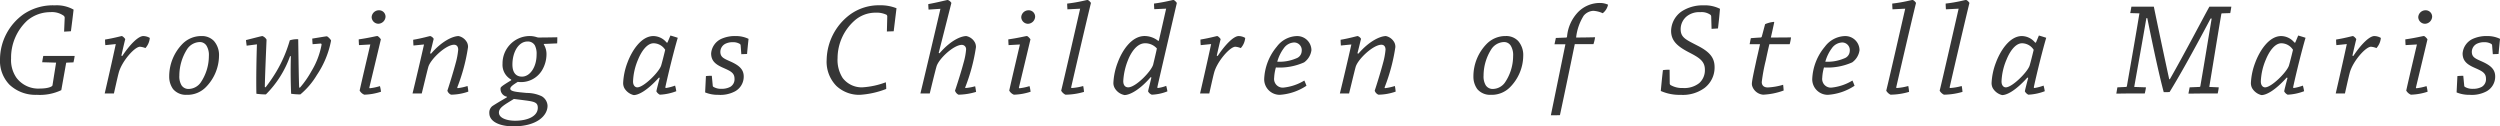 <?xml version="1.0" encoding="UTF-8"?>
<svg xmlns="http://www.w3.org/2000/svg" width="336.96" height="17.028" viewBox="0 0 336.96 17.028">
  <path d="M10.908-4.194a7.286,7.286,0,0,0,.162-.864H6.84c-.054.27-.108.558-.144.846l1.872.054L8.082-1.1c-.018.18-.63.432-1.638.432A3.682,3.682,0,0,1,3.222-2.124a4.175,4.175,0,0,1-.72-2.61A6.8,6.8,0,0,1,4.7-9.846a4.829,4.829,0,0,1,3.1-1.116,2.725,2.725,0,0,1,1.8.486.376.376,0,0,1,.126.324L9.648-8.334l.918-.054c.126-.972.252-1.944.36-2.916a4.607,4.607,0,0,0-2.52-.576,7.064,7.064,0,0,0-4.212,1.188A7.519,7.519,0,0,0,1.008-4.608,4.62,4.62,0,0,0,2.3-1.17,5.108,5.108,0,0,0,5.976.18,6.694,6.694,0,0,0,9.27-.45l.648-3.636c0-.054.054-.072.09-.072ZM16.614-6.66C16.182-4.626,15.462-1.476,15.12,0h1.242c.162-.72.5-2.25.648-2.79.4-1.53,2.142-3.51,2.862-3.51a2.459,2.459,0,0,1,.738.18A2.361,2.361,0,0,0,21.2-7.488a1.773,1.773,0,0,0-.882-.252c-.648,0-1.764,1.08-2.826,2.682l-.126-.036c.234-1.044.4-1.746.522-2.232-.09-.162-.36-.414-.468-.414-.09,0-1.1.288-2.25.468a5.444,5.444,0,0,0,.036.756ZM30.528-5.076a2.876,2.876,0,0,0-.684-2A2.212,2.212,0,0,0,28.17-7.74a3.552,3.552,0,0,0-2.52,1.008A6.268,6.268,0,0,0,23.814-2.25a2.827,2.827,0,0,0,.522,1.656A2.248,2.248,0,0,0,26.154.18,3.471,3.471,0,0,0,28.71-.81,6.1,6.1,0,0,0,30.528-5.076ZM26.46-.612a1.1,1.1,0,0,1-.99-.5,2.309,2.309,0,0,1-.288-1.3A6.622,6.622,0,0,1,26.208-5.94a2.109,2.109,0,0,1,1.674-.99,1.053,1.053,0,0,1,.99.54,2.428,2.428,0,0,1,.288,1.35,6.365,6.365,0,0,1-1.116,3.582A2.041,2.041,0,0,1,26.46-.612Zm13.752-4.41c-.054,2-.018,3.87.036,5.058a8.693,8.693,0,0,0,1.242.09A10.243,10.243,0,0,0,43.722-2.5,12.393,12.393,0,0,0,45.63-7.128c-.018-.126-.45-.576-.576-.576-.144,0-1.152.18-1.962.306.018.252.018.5.054.756l1.08-.09c.108,0,.126.108.126.144a10.475,10.475,0,0,1-1.368,3.582A12.783,12.783,0,0,1,41.472-.828c-.054.072-.144.054-.144-.036-.054-1.17-.09-4.356-.126-6.444a3.029,3.029,0,0,0-1.134.144,17.769,17.769,0,0,1-1.8,4.194A20.873,20.873,0,0,1,36.846-.882c-.072.09-.144.036-.144-.036.018-1.224.144-4.212.234-6.336a1.061,1.061,0,0,0-.558-.486c-.144,0-1.116.27-2.214.54.018.234.054.486.09.756l1.386-.18c-.054,1.35-.126,4.842-.072,6.66a9.326,9.326,0,0,0,1.278.09A13.8,13.8,0,0,0,40.1-5.022Zm11.9-6.192A.979.979,0,0,0,51.1-10.3a.918.918,0,0,0,.918.9,1,1,0,0,0,.954-.936A.863.863,0,0,0,52.11-11.214ZM50.922-6.606c-.468,2.016-1.044,4.428-1.44,6.21a1.261,1.261,0,0,0,.63.558,7.9,7.9,0,0,0,2.25-.4,5.1,5.1,0,0,0-.144-.756,7.3,7.3,0,0,1-1.35.288c-.072,0-.09-.054-.072-.126.216-.9,1.134-4.7,1.548-6.462-.09-.162-.378-.45-.486-.45-.144,0-1.1.252-2.5.45,0,.252.018.5.036.774Zm7.236,0C57.708-4.59,57.006-1.62,56.61,0h1.242c.18-.72.7-2.9.882-3.564.288-1.044,2.358-3.006,3.474-3.006.4,0,.558.306.558.666a9.751,9.751,0,0,1-.342,1.818c-.234.9-.81,2.79-1.116,3.708a.875.875,0,0,0,.5.54,7.248,7.248,0,0,0,2.322-.414,5.462,5.462,0,0,0-.108-.756,7.006,7.006,0,0,1-1.3.288c-.072,0-.09-.054-.072-.126a24.67,24.67,0,0,0,1.44-5.4,1.31,1.31,0,0,0-.108-.576,1.689,1.689,0,0,0-1.17-.918c-.81.018-2.268.7-3.708,2.376l-.126-.054c.2-.738.36-1.458.486-1.944A.814.814,0,0,0,59-7.74c-.126,0-1.116.306-2.3.5,0,.252.018.5.036.774ZM68.742-4.014a2.262,2.262,0,0,0,1.17,2.142v.09c-1.368.828-1.44.936-1.44,1.116a1.051,1.051,0,0,0,.864,1.1l-.018.09c-.99.576-1.332.774-1.944,1.17a1.115,1.115,0,0,0-.414.954c0,1.116,1.35,1.782,3.24,1.782,3.222,0,4.608-1.476,4.608-2.772A1.572,1.572,0,0,0,74.034.378,4.708,4.708,0,0,0,72-.072c-1.3-.126-2.214-.18-2.214-.576,0-.27.414-.54,1.008-.918A3.3,3.3,0,0,0,74-3.024a4.234,4.234,0,0,0,.666-2.25,2.456,2.456,0,0,0-.36-1.332v-.072c.594-.018,1.206-.054,1.8-.072.018-.27.018-.576.018-.828-.468.018-2.178.036-2.484.036a.938.938,0,0,1-.252-.036,3.065,3.065,0,0,0-1.134-.162A3.682,3.682,0,0,0,68.742-4.014Zm1.332.108c0-1.674.828-3.1,2.034-3.1a1.077,1.077,0,0,1,.99.522,2.469,2.469,0,0,1,.234,1.242c0,1.728-.918,2.97-1.962,2.97C70.56-2.268,70.074-2.808,70.074-3.906Zm3.42,5.832c0,1.134-1.35,1.746-3.06,1.746-.99,0-2.178-.306-2.178-1.1,0-.666.738-1.044,2.016-1.836.414.054.99.126,1.566.2C73.08,1.1,73.494,1.224,73.494,1.926ZM89.928-2.106c-.2.774-.4,1.512-.45,1.818a1.057,1.057,0,0,0,.468.45A7.084,7.084,0,0,0,92.16-.306,5.668,5.668,0,0,0,92-1.062a6.445,6.445,0,0,1-1.224.324.1.1,0,0,1-.09-.108c.4-1.872,1.188-5.04,1.674-6.66-.324-.108-.666-.216-.99-.306l-.4.954h-.108a2.35,2.35,0,0,0-1.782-.882c-1.71,0-2.97,2.124-3.51,3.6A8.778,8.778,0,0,0,85-1.44a1.468,1.468,0,0,0,.162.72,2.015,2.015,0,0,0,1.26.936c.594,0,1.746-.522,3.4-2.358ZM89.1-6.768a1.883,1.883,0,0,1,1.566.882c-.126.54-.45,1.836-.558,2.16-.342.918-2.358,2.9-3.2,2.9-.306,0-.576-.27-.576-.792a8.217,8.217,0,0,1,.684-2.97C87.426-5.6,88.182-6.768,89.1-6.768Zm11.826,1.476c.252-.018.558-.018.774-.036.054-.648.126-1.35.2-2.034a3.881,3.881,0,0,0-1.71-.378,4.444,4.444,0,0,0-1.962.378A2.359,2.359,0,0,0,96.858-5.4c0,1.152.792,1.584,1.836,2.034.792.36,1.314.612,1.314,1.368A1.182,1.182,0,0,1,99.45-.9a2.415,2.415,0,0,1-1.188.27,2,2,0,0,1-1.08-.252.207.207,0,0,1-.108-.2l-.126-1.3a5.833,5.833,0,0,0-.792.036c-.036.72-.072,1.476-.108,2.2A4.409,4.409,0,0,0,97.794.18a4.219,4.219,0,0,0,2.214-.432,2.256,2.256,0,0,0,1.242-2.034c0-1.026-.7-1.548-1.89-2.07-.81-.36-1.26-.558-1.26-1.26a1.235,1.235,0,0,1,.666-1.08,2.2,2.2,0,0,1,1.026-.216,1.728,1.728,0,0,1,.936.234.257.257,0,0,1,.108.216Zm19.62-3.06c.306-.018.63-.018.918-.036.126-1.026.252-2.07.378-3.1a5.753,5.753,0,0,0-2.25-.4,6.6,6.6,0,0,0-4.05,1.278,7.783,7.783,0,0,0-3.114,6.066,4.654,4.654,0,0,0,1.314,3.528A4.484,4.484,0,0,0,116.91.18a11.732,11.732,0,0,0,3.546-.792,7.116,7.116,0,0,0-.054-.9,10.753,10.753,0,0,1-3.168.684,3.216,3.216,0,0,1-2.646-1.26A4.481,4.481,0,0,1,113.9-4.77a6.791,6.791,0,0,1,2.25-5.022,4.252,4.252,0,0,1,2.88-1.1,3.072,3.072,0,0,1,1.476.288.326.326,0,0,1,.09.252Zm7.218-3.06c-.54,2.34-2.3,9.774-2.7,11.412h1.26c.162-.684.7-2.9.9-3.6.27-1.044,2.322-2.952,3.42-2.952a.577.577,0,0,1,.576.648,8.891,8.891,0,0,1-.342,1.782c-.252.972-.828,2.808-1.152,3.744a.954.954,0,0,0,.468.54,8.645,8.645,0,0,0,2.376-.378c-.036-.252-.072-.5-.126-.756a6.876,6.876,0,0,1-1.26.234c-.072,0-.108-.054-.072-.108a24.67,24.67,0,0,0,1.44-5.4,1.4,1.4,0,0,0-.108-.558,1.694,1.694,0,0,0-1.206-.936c-.648.018-1.98.468-3.6,2.322l-.108-.054c.432-1.692,1.44-5.652,1.71-6.732a.949.949,0,0,0-.486-.4c-.126,0-1.332.324-2.628.558,0,.234.018.486.036.738Zm11.9.2a.979.979,0,0,0-1.008.918.918.918,0,0,0,.918.9,1,1,0,0,0,.954-.936A.863.863,0,0,0,139.662-11.214Zm-1.188,4.608c-.468,2.016-1.044,4.428-1.44,6.21a1.261,1.261,0,0,0,.63.558,7.9,7.9,0,0,0,2.25-.4,5.1,5.1,0,0,0-.144-.756,7.3,7.3,0,0,1-1.35.288c-.072,0-.09-.054-.072-.126.216-.9,1.134-4.7,1.548-6.462-.09-.162-.378-.45-.486-.45-.144,0-1.1.252-2.5.45,0,.252.018.5.036.774Zm8.118-4.824c-.54,2.358-2.106,9.234-2.556,11.052a1.366,1.366,0,0,0,.576.54,9.282,9.282,0,0,0,2.5-.378,5.976,5.976,0,0,0-.108-.792,7.433,7.433,0,0,1-1.548.27c-.072,0-.072-.054-.072-.108.432-1.89,1.854-8.028,2.664-11.358-.108-.18-.342-.4-.468-.4-.162,0-1.152.306-2.736.486,0,.252.018.5.036.774ZM156.2-2.16c-.216.918-.4,1.584-.45,1.872a.952.952,0,0,0,.5.45,6.243,6.243,0,0,0,2.106-.45,6.079,6.079,0,0,0-.162-.738,4.815,4.815,0,0,1-1.116.288A.09.09,0,0,1,157-.846c.288-1.332,2.322-10.026,2.628-11.358-.126-.18-.342-.4-.468-.4s-1.116.288-2.61.486c0,.234.018.486.036.756l1.6-.072c-.306,1.35-.684,3.042-.99,4.338h-.09a2.947,2.947,0,0,0-1.818-.648c-1.8,0-3.06,2.034-3.618,3.546a8.734,8.734,0,0,0-.594,2.754,1.381,1.381,0,0,0,.18.72,1.938,1.938,0,0,0,1.332.936c.792-.018,2.16-.828,3.51-2.412ZM153.072-.828c-.342,0-.666-.216-.666-.846a8.768,8.768,0,0,1,.63-2.808c.45-1.152,1.26-2.286,2.3-2.286a2.094,2.094,0,0,1,1.6.7c-.108.558-.4,1.746-.5,2.178C156.168-2.97,154.08-.828,153.072-.828ZM164.25-6.66c-.432,2.034-1.152,5.184-1.494,6.66H164c.162-.72.5-2.25.648-2.79.4-1.53,2.142-3.51,2.862-3.51a2.459,2.459,0,0,1,.738.18,2.361,2.361,0,0,0,.594-1.368,1.773,1.773,0,0,0-.882-.252c-.648,0-1.764,1.08-2.826,2.682l-.126-.036c.234-1.044.4-1.746.522-2.232-.09-.162-.36-.414-.468-.414-.09,0-1.1.288-2.25.468a5.445,5.445,0,0,0,.036.756ZM171.4-1.944A2.094,2.094,0,0,0,173.5.18a7.361,7.361,0,0,0,3.6-1.224c-.09-.234-.18-.468-.288-.7a6.774,6.774,0,0,1-2.844.954,1.168,1.168,0,0,1-1.224-1.332,6.028,6.028,0,0,1,.234-1.386,8.11,8.11,0,0,0,3.8-.684,2.411,2.411,0,0,0,.99-1.638,1.918,1.918,0,0,0-1.962-1.908,3.494,3.494,0,0,0-2.7,1.422A7.243,7.243,0,0,0,171.4-1.944Zm4.05-4.932a1.031,1.031,0,0,1,1.008,1.152,1.084,1.084,0,0,1-.738.99,5.755,5.755,0,0,1-2.556.45,5.478,5.478,0,0,1,.882-1.818A1.789,1.789,0,0,1,175.446-6.876Zm7.7.27C182.7-4.59,182-1.62,181.6,0h1.242c.18-.72.7-2.9.882-3.564.288-1.044,2.358-3.006,3.474-3.006.4,0,.558.306.558.666a9.751,9.751,0,0,1-.342,1.818c-.234.9-.81,2.79-1.116,3.708a.875.875,0,0,0,.5.54,7.248,7.248,0,0,0,2.322-.414,5.462,5.462,0,0,0-.108-.756,7.006,7.006,0,0,1-1.3.288c-.072,0-.09-.054-.072-.126a24.67,24.67,0,0,0,1.44-5.4,1.31,1.31,0,0,0-.108-.576,1.689,1.689,0,0,0-1.17-.918c-.81.018-2.268.7-3.708,2.376l-.126-.054c.2-.738.36-1.458.486-1.944A.814.814,0,0,0,184-7.74c-.126,0-1.116.306-2.3.5,0,.252.018.5.036.774Zm23.166,1.53a2.876,2.876,0,0,0-.684-2,2.212,2.212,0,0,0-1.674-.666,3.552,3.552,0,0,0-2.52,1.008A6.268,6.268,0,0,0,199.6-2.25a2.827,2.827,0,0,0,.522,1.656,2.248,2.248,0,0,0,1.818.774A3.471,3.471,0,0,0,204.5-.81,6.1,6.1,0,0,0,206.316-5.076ZM202.248-.612a1.1,1.1,0,0,1-.99-.5,2.309,2.309,0,0,1-.288-1.3A6.622,6.622,0,0,1,202-5.94a2.109,2.109,0,0,1,1.674-.99,1.053,1.053,0,0,1,.99.54,2.428,2.428,0,0,1,.288,1.35,6.365,6.365,0,0,1-1.116,3.582A2.041,2.041,0,0,1,202.248-.612ZM216.684-12.2a4.107,4.107,0,0,0-2.97,1.224,5.43,5.43,0,0,0-1.494,3.312c-.018.09-.054.126-.108.126l-1.4.054c-.054.27-.126.576-.18.846H212c-.612,2.988-1.278,6.264-1.962,9.576.414,0,.828,0,1.224-.018.72-3.366,1.4-6.642,2-9.576h2.52A5.24,5.24,0,0,0,216-7.578c-.81.018-1.692.036-2.556.036a6.962,6.962,0,0,1,1.026-2.952,1.825,1.825,0,0,1,1.278-.648,3.454,3.454,0,0,1,1.278.324,1.935,1.935,0,0,0,.72-1.152A2.654,2.654,0,0,0,216.684-12.2ZM231.7-8.712c.288-.018.612-.036.864-.054q.162-1.323.27-2.646a4.556,4.556,0,0,0-2.214-.468,5.187,5.187,0,0,0-2.916.792,3.277,3.277,0,0,0-1.458,2.646c0,1.332.846,2.07,2.268,2.826,1.422.738,2.286,1.188,2.286,2.412a2.326,2.326,0,0,1-.756,1.8,3.236,3.236,0,0,1-2.2.666,3.091,3.091,0,0,1-1.674-.4.291.291,0,0,1-.108-.234L226.044-3.2a5.037,5.037,0,0,0-.9.054c-.108.918-.2,1.854-.288,2.808a6.247,6.247,0,0,0,2.682.522,4.949,4.949,0,0,0,3.2-.918,3.453,3.453,0,0,0,1.368-2.826c0-1.278-.684-2.07-2.322-2.9-1.566-.81-2.25-1.08-2.25-2.214a2.237,2.237,0,0,1,.846-1.746,2.679,2.679,0,0,1,1.8-.54,2.049,2.049,0,0,1,1.4.378.42.42,0,0,1,.072.252Zm6.768,7.146a23.808,23.808,0,0,1,.54-2.9c.126-.612.36-1.674.486-2.178h2.736a6.381,6.381,0,0,0,.18-.918c-.864.018-1.818.018-2.718.018.162-.7.342-1.512.45-2.034,0-.054-.018-.072-.054-.072a3.833,3.833,0,0,0-1.17.306c-.144.522-.306,1.17-.45,1.674a.17.17,0,0,1-.144.126c-.414.018-.882.054-1.332.09-.054.252-.108.54-.162.81h1.4c-.108.5-.342,1.53-.486,2.142-.09.486-.612,2.682-.612,3.2a1.019,1.019,0,0,0,.054.324A1.7,1.7,0,0,0,238.662.162,9.184,9.184,0,0,0,241.416-.4c-.018-.252-.036-.54-.072-.774a8.638,8.638,0,0,1-2.052.36C238.788-.81,238.464-1.044,238.464-1.566Zm6.8-.378A2.094,2.094,0,0,0,247.374.18a7.361,7.361,0,0,0,3.6-1.224c-.09-.234-.18-.468-.288-.7a6.774,6.774,0,0,1-2.844.954,1.168,1.168,0,0,1-1.224-1.332,6.028,6.028,0,0,1,.234-1.386,8.11,8.11,0,0,0,3.8-.684,2.411,2.411,0,0,0,.99-1.638,1.918,1.918,0,0,0-1.962-1.908,3.494,3.494,0,0,0-2.7,1.422A7.243,7.243,0,0,0,245.268-1.944Zm4.05-4.932a1.031,1.031,0,0,1,1.008,1.152,1.084,1.084,0,0,1-.738.99,5.755,5.755,0,0,1-2.556.45,5.478,5.478,0,0,1,.882-1.818A1.789,1.789,0,0,1,249.318-6.876ZM257.8-11.43c-.54,2.358-2.106,9.234-2.556,11.052a1.366,1.366,0,0,0,.576.54,9.282,9.282,0,0,0,2.5-.378,5.976,5.976,0,0,0-.108-.792,7.433,7.433,0,0,1-1.548.27c-.072,0-.072-.054-.072-.108.432-1.89,1.854-8.028,2.664-11.358-.108-.18-.342-.4-.468-.4-.162,0-1.152.306-2.736.486,0,.252.018.5.036.774Zm7.2,0c-.54,2.358-2.106,9.234-2.556,11.052a1.366,1.366,0,0,0,.576.54,9.282,9.282,0,0,0,2.5-.378,5.976,5.976,0,0,0-.108-.792,7.433,7.433,0,0,1-1.548.27c-.072,0-.072-.054-.072-.108.432-1.89,1.854-8.028,2.664-11.358-.108-.18-.342-.4-.468-.4-.162,0-1.152.306-2.736.486,0,.252.018.5.036.774Zm9.378,9.324c-.2.774-.4,1.512-.45,1.818a1.057,1.057,0,0,0,.468.45,7.084,7.084,0,0,0,2.214-.468,5.67,5.67,0,0,0-.162-.756,6.445,6.445,0,0,1-1.224.324.1.1,0,0,1-.09-.108c.4-1.872,1.188-5.04,1.674-6.66-.324-.108-.666-.216-.99-.306l-.4.954h-.108a2.35,2.35,0,0,0-1.782-.882c-1.71,0-2.97,2.124-3.51,3.6a8.779,8.779,0,0,0-.576,2.7,1.468,1.468,0,0,0,.162.72,2.016,2.016,0,0,0,1.26.936c.594,0,1.746-.522,3.4-2.358Zm-.828-4.662a1.883,1.883,0,0,1,1.566.882c-.126.54-.45,1.836-.558,2.16-.342.918-2.358,2.9-3.2,2.9-.306,0-.576-.27-.576-.792a8.217,8.217,0,0,1,.684-2.97C271.872-5.6,272.628-6.768,273.546-6.768ZM289.368-10.8c-.486,2.97-1.17,6.84-1.692,9.828a.133.133,0,0,1-.108.09l-1.17.054c-.054.288-.09.558-.144.846.5,0,1.062-.018,1.674-.018h2.16a6.72,6.72,0,0,0,.162-.828l-1.584-.054c.522-2.934,1.134-6.318,1.638-9.27h.126c1.026,5.094,1.71,8.082,2.214,9.972.27,0,.648,0,.792-.018,1.206-1.962,2.916-4.968,5.526-9.9h.144c-.486,2.88-1.044,6.354-1.53,9.126,0,.054-.072.09-.126.09l-1.314.054c-.054.288-.108.558-.162.846.576,0,1.314-.018,2-.018h1.944a6.643,6.643,0,0,0,.144-.828l-1.278-.054c.522-3.15,1.116-6.858,1.62-9.81,0-.072.036-.09.09-.108l1.116-.036c.054-.288.108-.576.144-.864H298.8c-.63,1.116-3.456,6.516-5.328,9.774h-.09c-.756-3.456-1.854-8.694-2.07-9.774h-3.024c-.054.288-.09.576-.162.864ZM309.33-2.106c-.2.774-.4,1.512-.45,1.818a1.057,1.057,0,0,0,.468.45,7.084,7.084,0,0,0,2.214-.468,5.67,5.67,0,0,0-.162-.756,6.445,6.445,0,0,1-1.224.324.1.1,0,0,1-.09-.108c.4-1.872,1.188-5.04,1.674-6.66-.324-.108-.666-.216-.99-.306l-.4.954h-.108a2.35,2.35,0,0,0-1.782-.882c-1.71,0-2.97,2.124-3.51,3.6a8.779,8.779,0,0,0-.576,2.7,1.468,1.468,0,0,0,.162.72,2.016,2.016,0,0,0,1.26.936c.594,0,1.746-.522,3.4-2.358ZM308.5-6.768a1.883,1.883,0,0,1,1.566.882c-.126.54-.45,1.836-.558,2.16-.342.918-2.358,2.9-3.2,2.9-.306,0-.576-.27-.576-.792a8.217,8.217,0,0,1,.684-2.97C306.828-5.6,307.584-6.768,308.5-6.768Zm8.82.108c-.432,2.034-1.152,5.184-1.494,6.66h1.242c.162-.72.5-2.25.648-2.79.4-1.53,2.142-3.51,2.862-3.51a2.459,2.459,0,0,1,.738.18,2.361,2.361,0,0,0,.594-1.368,1.773,1.773,0,0,0-.882-.252c-.648,0-1.764,1.08-2.826,2.682l-.126-.036c.234-1.044.4-1.746.522-2.232-.09-.162-.36-.414-.468-.414-.09,0-1.1.288-2.25.468a5.442,5.442,0,0,0,.036.756Zm10.638-4.554a.979.979,0,0,0-1.008.918.918.918,0,0,0,.918.9,1,1,0,0,0,.954-.936A.863.863,0,0,0,327.96-11.214Zm-1.188,4.608c-.468,2.016-1.044,4.428-1.44,6.21a1.261,1.261,0,0,0,.63.558,7.9,7.9,0,0,0,2.25-.4,5.1,5.1,0,0,0-.144-.756,7.3,7.3,0,0,1-1.35.288c-.072,0-.09-.054-.072-.126.216-.9,1.134-4.7,1.548-6.462-.09-.162-.378-.45-.486-.45-.144,0-1.1.252-2.5.45,0,.252.018.5.036.774ZM337-5.292c.252-.018.558-.018.774-.036.054-.648.126-1.35.2-2.034a3.881,3.881,0,0,0-1.71-.378,4.444,4.444,0,0,0-1.962.378A2.359,2.359,0,0,0,332.928-5.4c0,1.152.792,1.584,1.836,2.034.792.36,1.314.612,1.314,1.368a1.182,1.182,0,0,1-.558,1.1,2.415,2.415,0,0,1-1.188.27,2,2,0,0,1-1.08-.252.207.207,0,0,1-.108-.2l-.126-1.3a5.833,5.833,0,0,0-.792.036c-.036.72-.072,1.476-.108,2.2a4.409,4.409,0,0,0,1.746.324,4.219,4.219,0,0,0,2.214-.432,2.256,2.256,0,0,0,1.242-2.034c0-1.026-.7-1.548-1.89-2.07-.81-.36-1.26-.558-1.26-1.26a1.235,1.235,0,0,1,.666-1.08,2.2,2.2,0,0,1,1.026-.216,1.728,1.728,0,0,1,.936.234.257.257,0,0,1,.108.216Z" transform="translate(-1.008 12.6)" fill="#363636"></path>
</svg>
